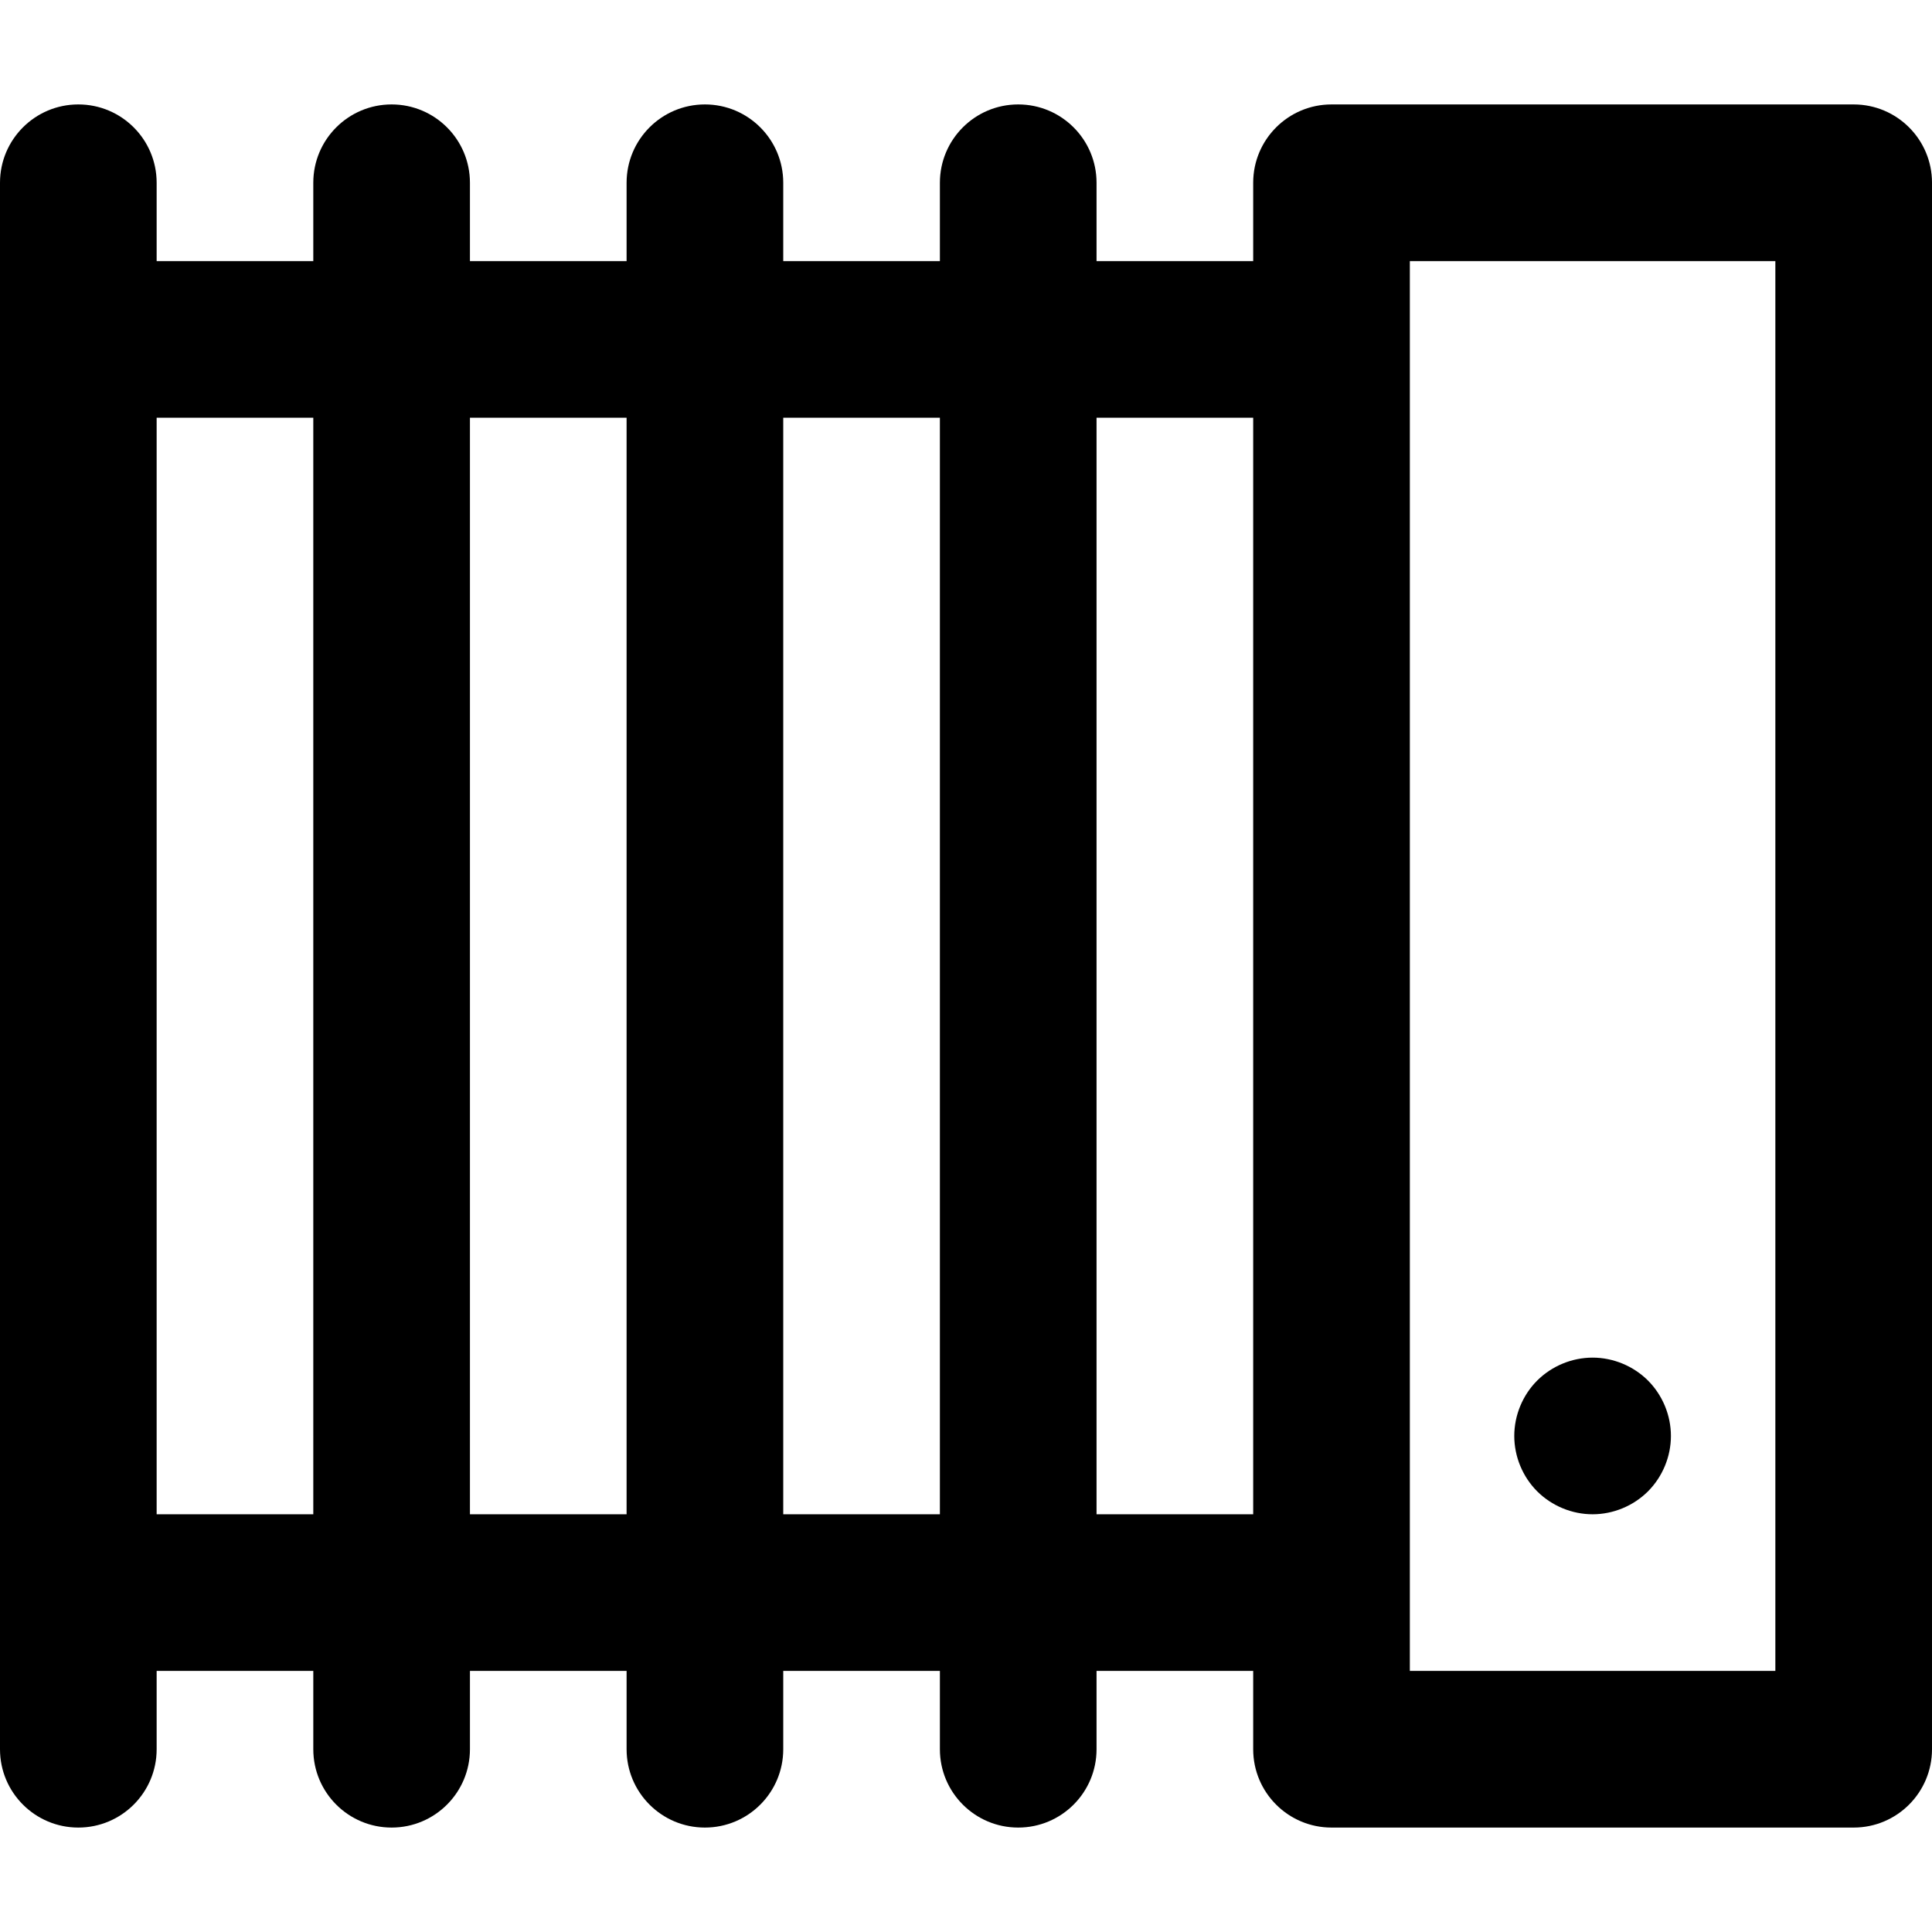 <?xml version="1.0" encoding="iso-8859-1"?>
<!-- Uploaded to: SVG Repo, www.svgrepo.com, Generator: SVG Repo Mixer Tools -->
<svg fill="#000000" height="800px" width="800px" version="1.1" id="Layer_1" xmlns="http://www.w3.org/2000/svg" xmlns:xlink="http://www.w3.org/1999/xlink" 
	 viewBox="0 0 512 512" xml:space="preserve">
<g>
	<g>
		<path d="M491.243,27.676H352.865c-11.463,0-20.757,9.294-20.757,20.757v20.757h-41.513V48.432
			c0-11.463-9.294-20.757-20.757-20.757s-20.757,9.294-20.757,20.757v20.757h-41.514V48.432c0-11.463-9.294-20.757-20.757-20.757
			s-20.757,9.294-20.757,20.757v20.757h-41.514V48.432c0-11.463-9.293-20.757-20.757-20.757c-11.463,0-20.757,9.294-20.757,20.757
			v20.757H41.513V48.432c0-11.463-9.293-20.757-20.757-20.757S0,36.969,0,48.432v415.135c0,11.463,9.294,20.757,20.757,20.757
			s20.757-9.294,20.757-20.757v-20.757h41.514v20.757c0,11.463,9.293,20.757,20.757,20.757c11.463,0,20.757-9.294,20.757-20.757
			v-20.757h41.514v20.757c0,11.463,9.293,20.757,20.757,20.757s20.757-9.294,20.757-20.757v-20.757h41.514v20.757
			c0,11.463,9.293,20.757,20.757,20.757s20.757-9.294,20.757-20.757v-20.757h41.513v20.757c0,11.463,9.294,20.757,20.757,20.757
			h138.378c11.463,0,20.757-9.294,20.757-20.757V48.432C512,36.969,502.707,27.676,491.243,27.676z M83.027,401.297H41.513V110.703
			h41.514V401.297z M166.054,401.297h-41.514V110.703h41.514V401.297z M249.081,401.297h-41.514V110.703h41.514V401.297z
			 M332.108,401.297h-41.513V110.703h41.513V401.297z M470.487,442.811h-96.865V69.189h96.865V442.811z"/>
	</g>
</g>
<g>
	<g>
		<path d="M436.736,365.859c-3.875-3.861-9.216-6.075-14.682-6.075c-5.466,0-10.807,2.214-14.682,6.075
			c-3.861,3.861-6.075,9.216-6.075,14.682c0,5.466,2.214,10.821,6.075,14.682c3.875,3.861,9.216,6.075,14.682,6.075
			c5.466,0,10.807-2.214,14.682-6.075c3.861-3.875,6.075-9.216,6.075-14.682S440.597,369.733,436.736,365.859z"/>
	</g>
</g>
</svg>